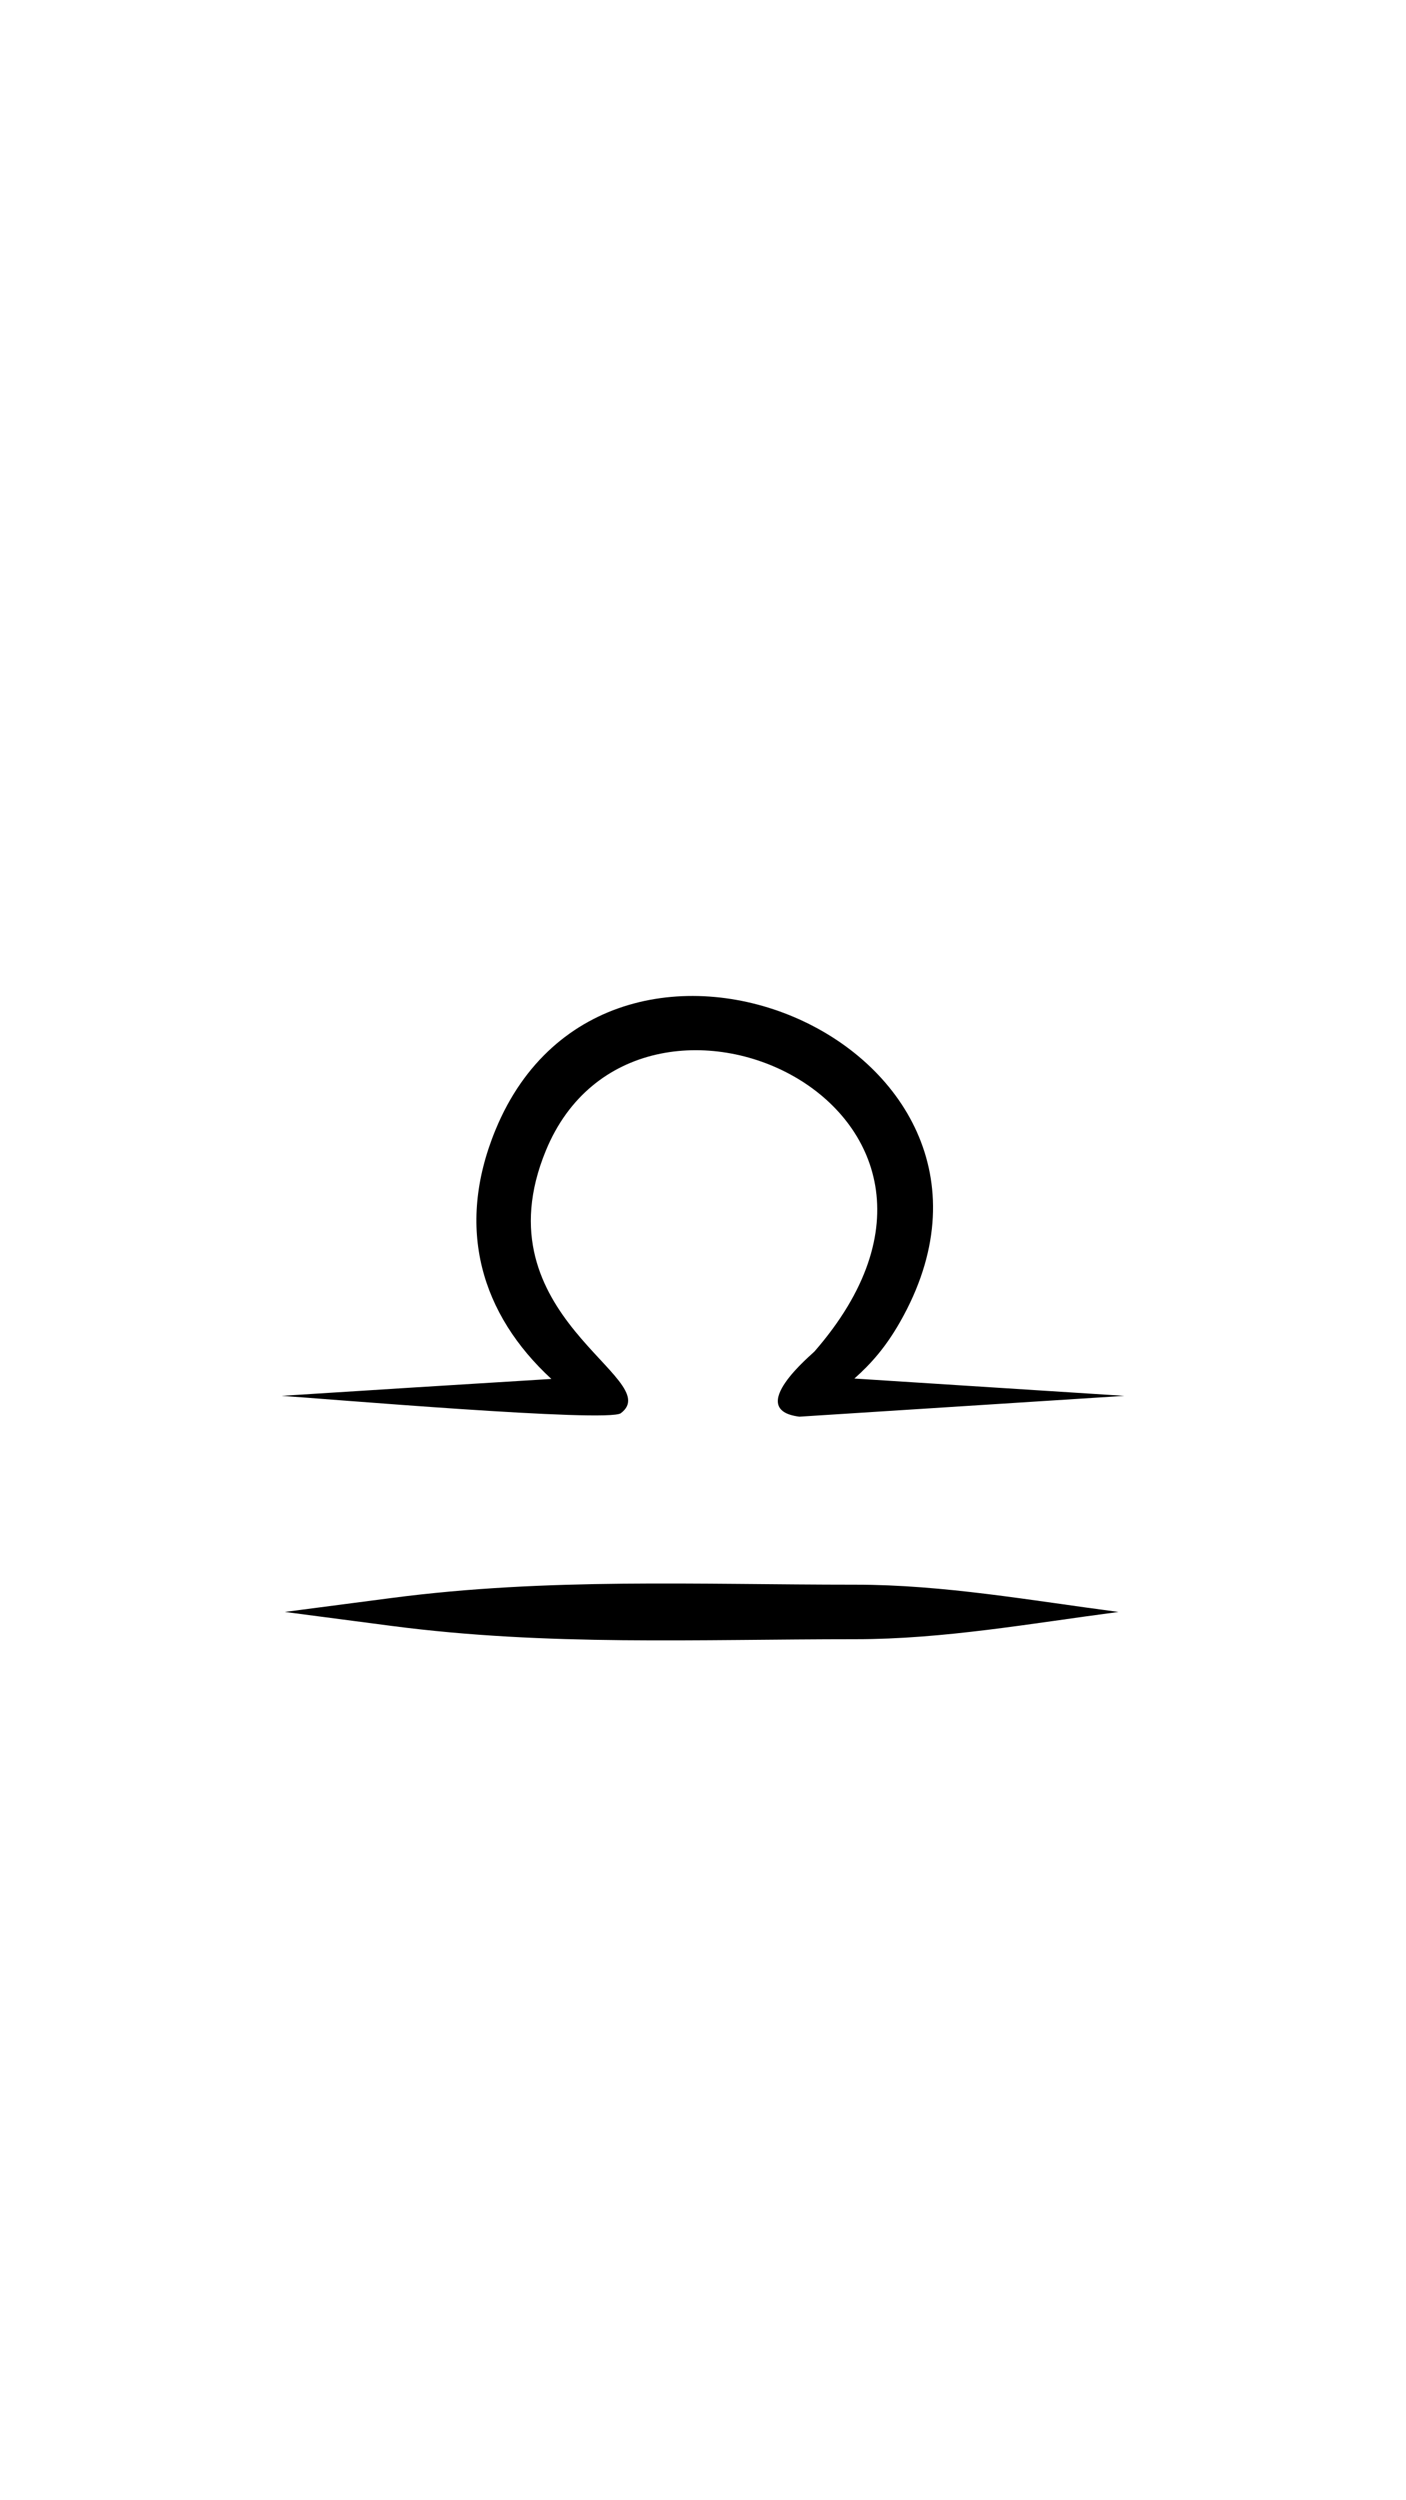 <svg xmlns="http://www.w3.org/2000/svg" xmlns:xlink="http://www.w3.org/1999/xlink" width="1080" zoomAndPan="magnify" viewBox="0 0 810 1440" height="1920" preserveAspectRatio="xMidYMid meet" version="1.0"><rect x="-81" width="972" fill="#ffffff" y="-144" height="1728" fill-opacity="1"/><rect x="-81" width="972" fill="#ffffff" y="-144" height="1728" fill-opacity="1"/><path fill="#000000" d="M 162.242 803.934 C 214.051 800.625 265.844 797.352 317.648 794.195 C 277.465 757.168 262.047 707.566 285.469 650.723 C 350.766 492.223 608.855 602.57 518.582 761.281 C 510.336 775.77 502.016 785.258 492.215 793.965 L 647.758 803.934 L 460.539 815.93 C 428.719 811.98 467.875 779.93 469.195 778.406 C 592.137 637.25 366.707 535.863 314.477 662.664 C 275.105 758.254 384.219 794.047 357.656 813.926 C 350.277 819.457 186.141 805.473 162.242 803.934 Z M 164.098 928.383 L 225.621 920.344 C 315.535 908.594 401.98 912.691 492.824 912.691 C 543.699 912.691 594.027 921.805 644.375 928.391 C 594.027 934.973 543.691 944.09 492.824 944.09 C 401.973 944.09 315.527 948.188 225.621 936.438 Z M 164.098 928.383 " fill-opacity="1" fill-rule="evenodd"/></svg>